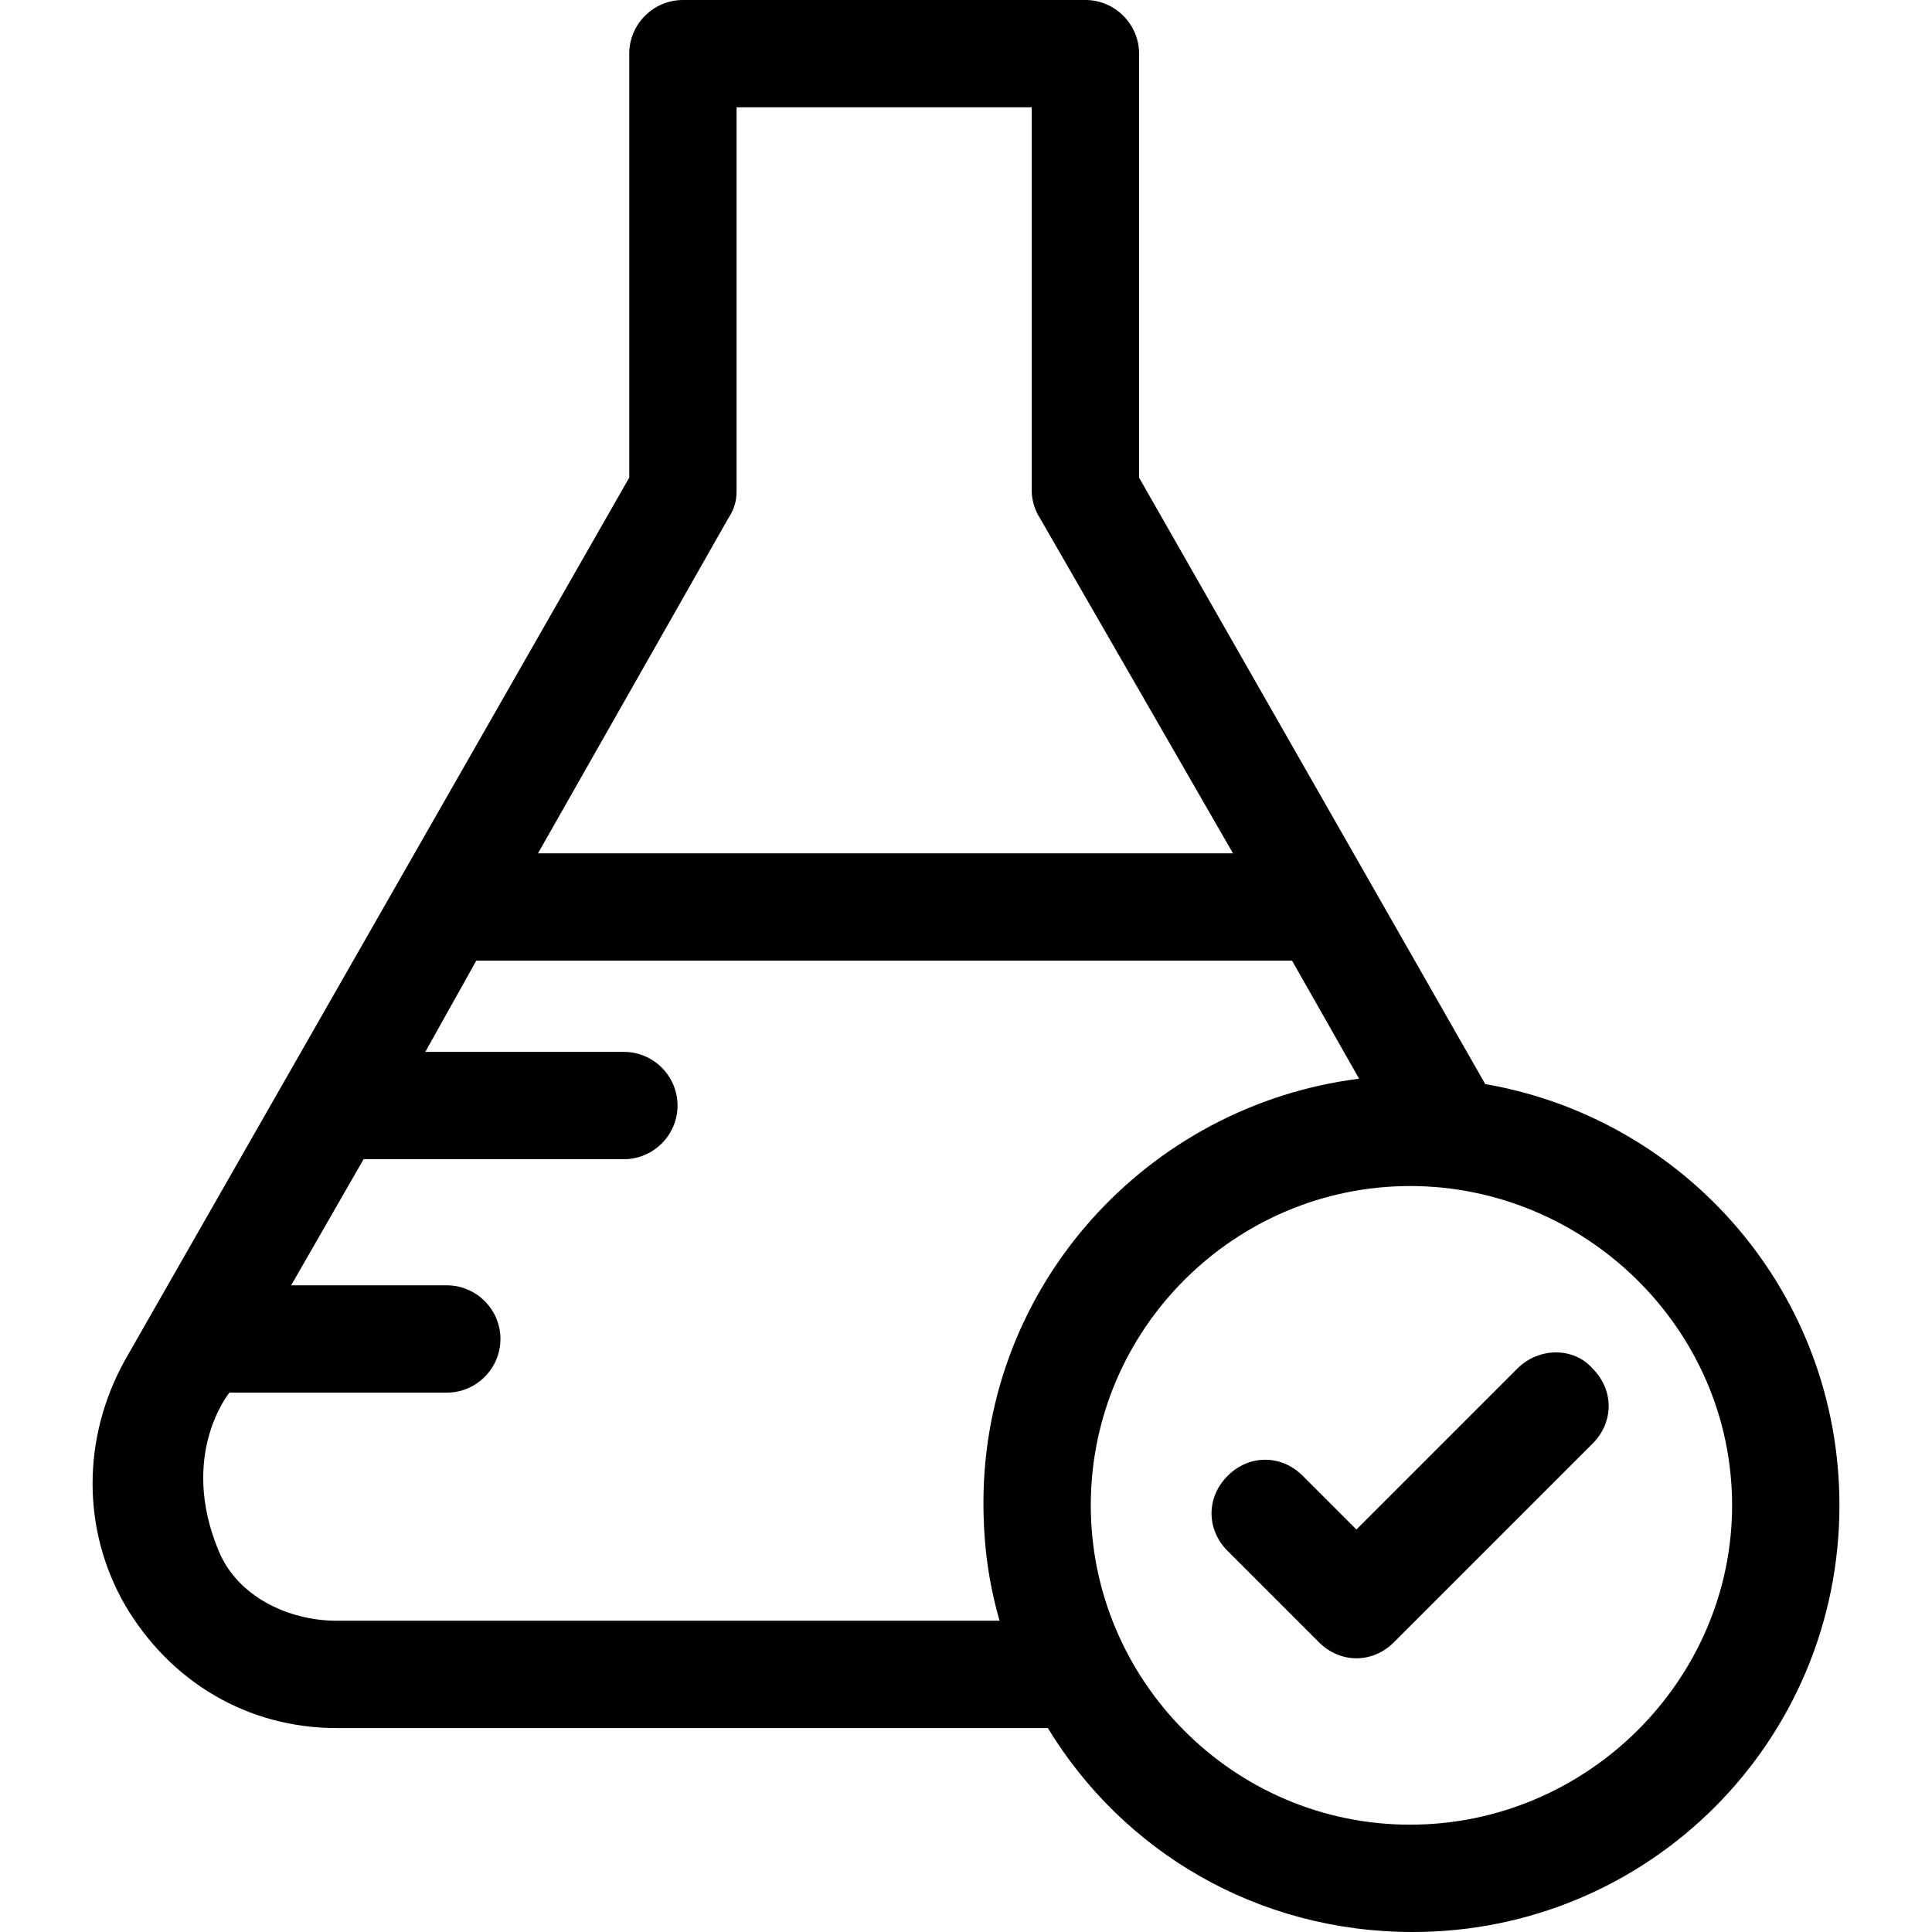 <svg xml:space="preserve" style="enable-background:new 0 0 504.986 504.986;" viewBox="0 0 504.986 504.986" y="0px" x="0px" xmlns:xlink="http://www.w3.org/1999/xlink" xmlns="http://www.w3.org/2000/svg" id="Layer_1" version="1.1">
<g>
	<g>
		<path d="M388.208,283.353l-90.477-158.51V14.027C297.732,6.312,291.419,0,283.704,0H178.499c-7.715,0-14.027,6.312-14.027,14.027
			v110.816L32.614,355.595c-11.222,20.34-11.222,44.186,0,63.825c11.923,20.34,32.263,32.263,55.408,32.263h185.863
			c19.638,32.263,54.707,53.304,95.386,53.304c61.721,0,111.518-49.797,111.518-111.518
			C480.789,338.06,440.811,292.471,388.208,283.353z M190.422,135.364c1.403-2.104,2.104-4.208,2.104-7.014V28.055h77.151v100.296
			c0,2.104,0.701,4.91,2.104,7.014l50.499,87.671H140.625L190.422,135.364z M261.26,423.627H88.022
			c-12.625,0-25.951-6.312-30.86-18.236c-10.521-25.249,2.805-41.381,2.805-41.381h56.811c7.715,0,14.027-6.312,14.027-14.027
			c0-7.715-6.312-14.027-14.027-14.027H76.099l18.937-32.964h68.033c7.715,0,14.027-6.312,14.027-14.027
			c0-7.715-6.312-14.027-14.027-14.027h-51.901l13.326-23.847H337.71l17.534,30.86c-55.408,7.014-98.192,54.005-98.192,110.816
			C257.052,403.989,258.455,413.808,261.26,423.627z M368.57,476.932c-46.29,0-83.463-37.874-83.463-83.463
			c0-46.29,37.874-83.463,83.463-83.463s84.164,37.173,84.164,83.463C452.734,439.058,414.86,476.932,368.57,476.932z"></path>
	</g>
</g>
<g>
	<g>
		<path d="M416.263,357.699c-4.91-5.611-14.027-5.611-19.638,0l-42.082,42.082l-14.027-14.027c-5.611-5.611-14.027-5.611-19.638,0
			s-5.611,14.027,0,19.638l23.847,23.847c2.805,2.806,6.312,4.208,9.819,4.208s7.014-1.403,9.819-4.208l51.901-51.901
			C421.874,371.726,421.874,363.31,416.263,357.699z"></path>
	</g>
</g>
<g>
</g>
<g>
</g>
<g>
</g>
<g>
</g>
<g>
</g>
<g>
</g>
<g>
</g>
<g>
</g>
<g>
</g>
<g>
</g>
<g>
</g>
<g>
</g>
<g>
</g>
<g>
</g>
<g>
</g>
</svg>
